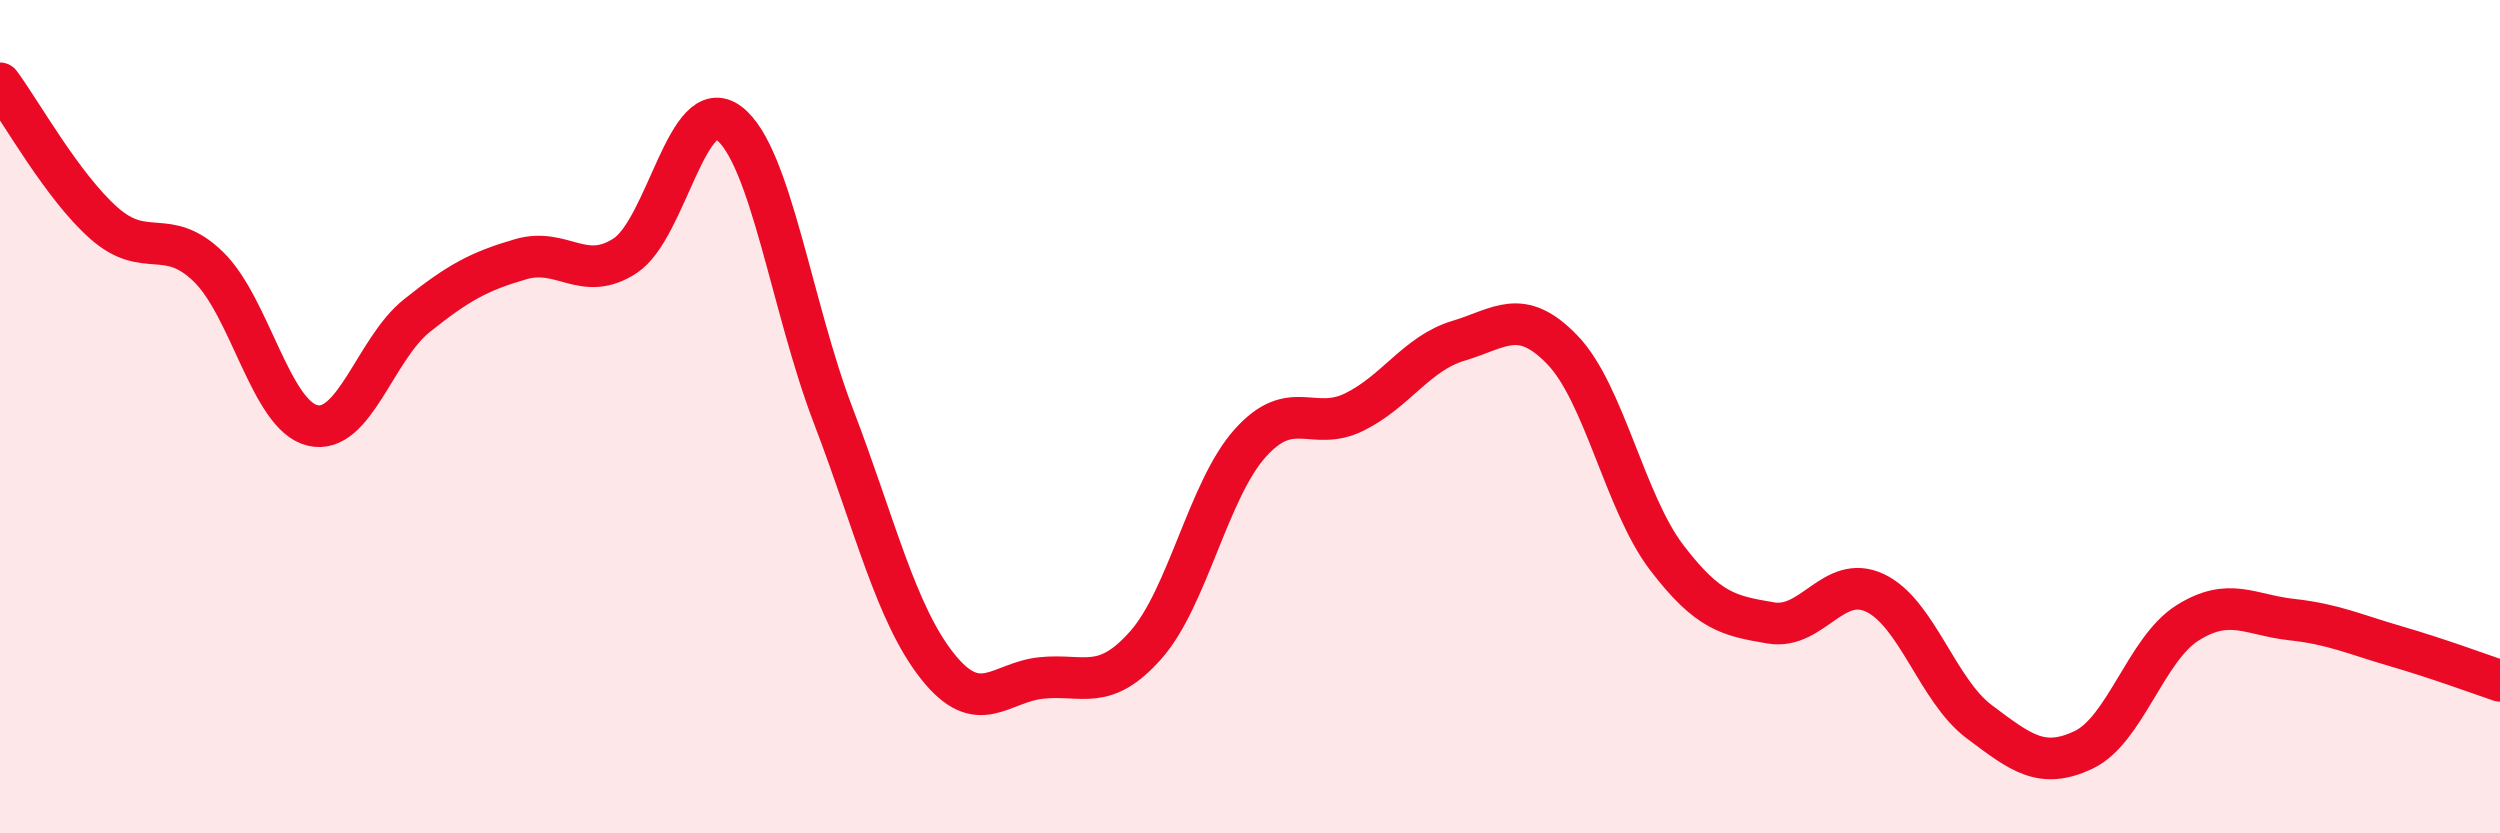 
    <svg width="60" height="20" viewBox="0 0 60 20" xmlns="http://www.w3.org/2000/svg">
      <path
        d="M 0,2 C 0.5,2.67 1.5,4.48 2.5,5.36 C 3.5,6.24 4,5.43 5,6.4 C 6,7.37 6.5,9.97 7.5,10.21 C 8.5,10.45 9,8.38 10,7.58 C 11,6.78 11.5,6.51 12.5,6.22 C 13.5,5.93 14,6.79 15,6.14 C 16,5.49 16.5,2.19 17.5,2.96 C 18.5,3.73 19,7.37 20,9.98 C 21,12.59 21.5,14.73 22.5,15.99 C 23.5,17.25 24,16.37 25,16.27 C 26,16.17 26.5,16.61 27.5,15.48 C 28.5,14.35 29,11.76 30,10.64 C 31,9.52 31.5,10.38 32.5,9.89 C 33.5,9.4 34,8.48 35,8.18 C 36,7.88 36.5,7.36 37.5,8.4 C 38.5,9.44 39,12.07 40,13.38 C 41,14.69 41.5,14.78 42.5,14.95 C 43.5,15.12 44,13.76 45,14.23 C 46,14.7 46.5,16.57 47.5,17.32 C 48.5,18.07 49,18.47 50,18 C 51,17.53 51.5,15.58 52.5,14.95 C 53.5,14.32 54,14.76 55,14.87 C 56,14.98 56.5,15.22 57.5,15.51 C 58.5,15.8 59.5,16.17 60,16.34L60 20L0 20Z"
        fill="#EB0A25"
        opacity="0.1"
        stroke-linecap="round"
        stroke-linejoin="round"
      />
      <path
        d="M 0,2 C 0.5,2.67 1.5,4.48 2.5,5.36 C 3.5,6.24 4,5.43 5,6.4 C 6,7.37 6.5,9.97 7.5,10.21 C 8.5,10.45 9,8.38 10,7.58 C 11,6.78 11.5,6.51 12.5,6.22 C 13.5,5.93 14,6.79 15,6.14 C 16,5.49 16.5,2.19 17.5,2.96 C 18.5,3.73 19,7.37 20,9.98 C 21,12.59 21.5,14.73 22.5,15.99 C 23.5,17.25 24,16.37 25,16.27 C 26,16.17 26.5,16.61 27.5,15.48 C 28.5,14.35 29,11.76 30,10.64 C 31,9.52 31.5,10.38 32.5,9.89 C 33.5,9.4 34,8.48 35,8.18 C 36,7.88 36.5,7.36 37.5,8.4 C 38.5,9.44 39,12.07 40,13.38 C 41,14.69 41.5,14.78 42.5,14.95 C 43.5,15.12 44,13.76 45,14.23 C 46,14.7 46.5,16.57 47.5,17.32 C 48.5,18.07 49,18.47 50,18 C 51,17.53 51.5,15.58 52.5,14.95 C 53.5,14.32 54,14.76 55,14.87 C 56,14.98 56.5,15.22 57.5,15.51 C 58.5,15.8 59.5,16.17 60,16.34"
        stroke="#EB0A25"
        stroke-width="1"
        fill="none"
        stroke-linecap="round"
        stroke-linejoin="round"
      />
    </svg>
  